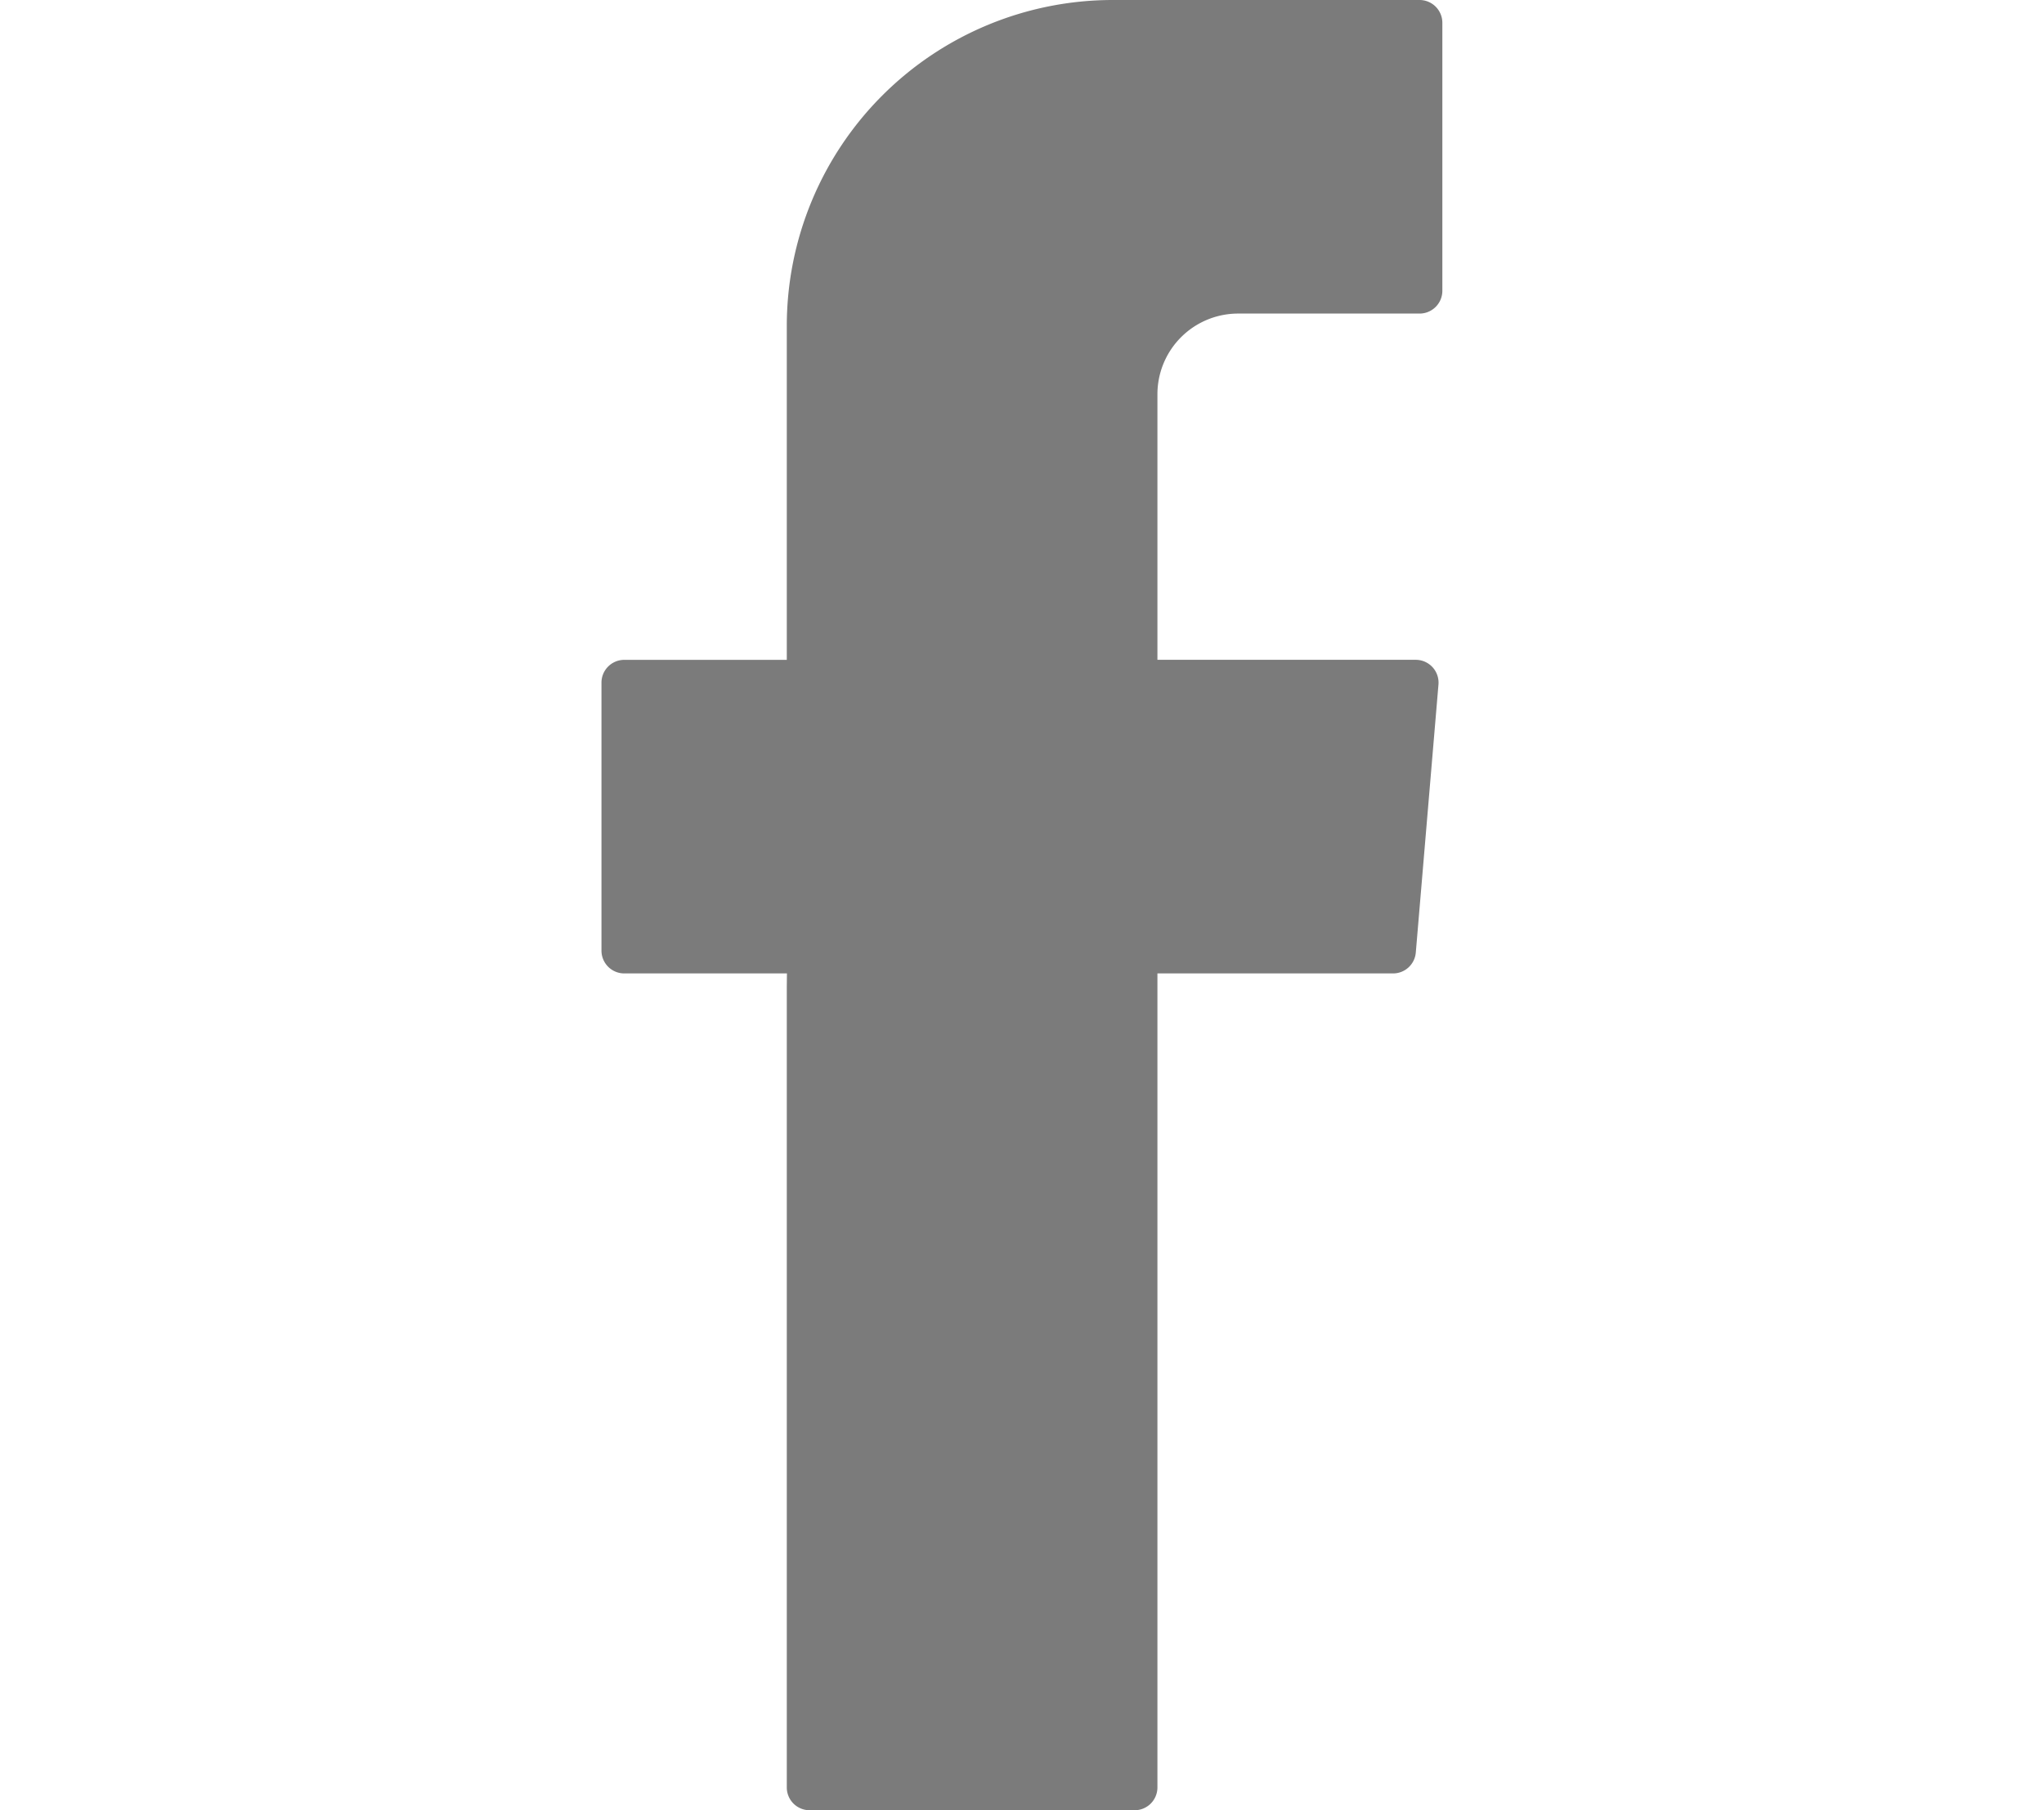 <svg height="31px" width="35px" id="Layer_1" data-name="Layer 1" xmlns="http://www.w3.org/2000/svg" viewBox="0 0 237.86 512">
    <defs>
        <style>.cls-1{fill:#7b7b7b;fill-rule:evenodd;}</style>
    </defs>
    <title>facebook</title>
    <path class="cls-1" d="M52.41,279.35v226.2A6.45,6.45,0,0,0,58.86,512h91.92a6.45,6.45,0,0,0,6.45-6.45V275.32h66.64a6.45,6.45,0,0,0,6.43-5.9l6.41-75.8a6.45,6.45,0,0,0-6.43-7H157.23V111.51A22.82,22.82,0,0,1,180,88.69h51.36a6.45,6.45,0,0,0,6.45-6.45V6.45A6.45,6.45,0,0,0,231.41,0H144.62A92.22,92.22,0,0,0,52.41,92.22v94.41h-46A6.45,6.45,0,0,0,0,193.07v75.8a6.45,6.45,0,0,0,6.45,6.45h46Z"/>
</svg>
